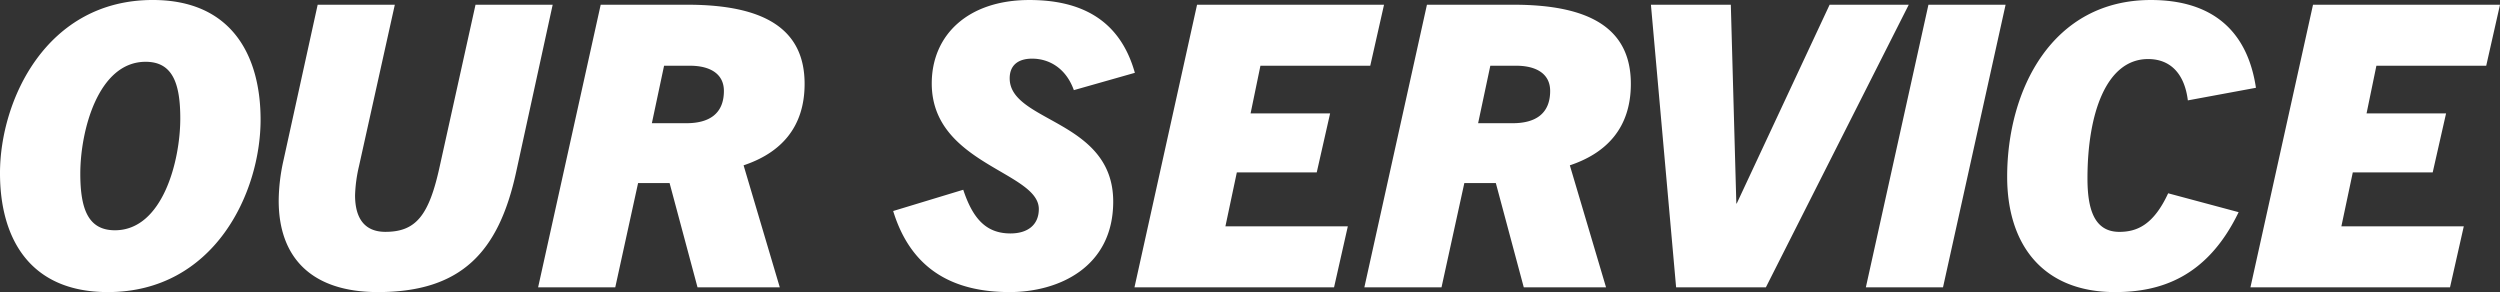 <svg xmlns="http://www.w3.org/2000/svg" width="1098.723" height="128.366" viewBox="0 0 1098.723 128.366">
  <rect x="0" y="0" width="1098.723" height="128.366" fill="#333333" stroke="none"/>
  <path id="Path_2991" data-name="Path 2991" d="M120.927-73.7c0-27.853-12.456-52.592-47.4-52.592C26.815-126.29,6.4-82.348,6.4-50.17,6.4-22.317,18.857,2.076,53.8,2.076,100.513,2.076,120.927-41.52,120.927-73.7ZM41.693-50c0-18.684,7.785-49.132,28.718-49.132,11.764,0,15.224,9.342,15.224,24.912,0,18.684-7.785,49.132-28.718,49.132C45.153-25.085,41.693-34.427,41.693-50Zm157.949-3.114c-4.671,21.452-10.38,28.718-23.874,28.718-8.65,0-13.321-5.363-13.321-16.089a63.977,63.977,0,0,1,1.73-12.8l15.743-70.93H146.012L130.961-55.706a82.72,82.72,0,0,0-2.076,17.646c0,24.739,14.186,40.136,43.6,40.136,36.849,0,53.111-17.819,60.723-52.592l16.089-73.7H215.385ZM349.114,0,333.2-53.63c16.089-5.363,26.815-16.435,26.815-35.811,0-23.874-17.3-34.773-51.554-34.773H270.4L242.892,0H276.8l10.034-45.845h13.84L312.957,0ZM292.889-72.141,298.252-97.4H309.67c8.65,0,14.878,3.46,14.878,11.072,0,10.38-6.92,14.186-16.435,14.186ZM505.16-94.285c-6.747-24.047-24.566-32-46.364-32-26.988,0-42.9,15.4-42.9,36.676,0,35.465,47.056,38.752,47.056,55.187,0,6.92-4.844,10.726-12.456,10.726-10.9,0-16.608-6.747-20.76-19.2l-30.794,9.342C406.9-7.612,425.58,2.076,450.146,2.076c21.279,0,45.5-10.726,45.5-39.79,0-35.984-45.5-34.773-45.5-54.149,0-5.536,3.46-8.65,9.861-8.65,7.439,0,14.878,4.152,18.338,13.84ZM592.7,0l6.055-26.815h-53.8l5.017-23.7h35.119l5.882-25.95H556.022L560.347-97.4h48.267l6.055-26.815H532.494L504.987,0ZM712.241,0,696.325-53.63c16.089-5.363,26.815-16.435,26.815-35.811,0-23.874-17.3-34.773-51.554-34.773h-38.06L606.019,0h33.908l10.034-45.845H663.8L676.084,0ZM656.016-72.141,661.379-97.4H672.8c8.65,0,14.878,3.46,14.878,11.072,0,10.38-6.92,14.186-16.435,14.186ZM782.479,0l62.8-124.214H810.5L769.677-36.849H769.5l-2.422-87.365H731.963L743.035,0Zm77.85,0,27.507-124.214H853.928L826.421,0ZM990.252-33.043l-30.967-8.3c-6.4,13.84-13.667,16.954-21.452,16.954-11.245,0-14.013-10.38-14.013-23.528,0-28.545,8.3-52.419,26.642-52.419,10.207,0,16.089,6.92,17.473,18.165l29.929-5.536c-3.806-25.431-19.549-38.579-46.191-38.579-43.423,0-63.145,39.444-63.145,77.677,0,29.929,15.743,50.689,47.4,50.689C955.306,2.076,976.239-3.979,990.252-33.043ZM1083.153,0l6.055-26.815h-53.8l5.017-23.7h35.119l5.882-25.95h-34.946L1050.8-97.4h48.267l6.055-26.815h-82.175L995.442,0Z" transform="translate(-6.401 126.29)" fill="#fff"/>
</svg>
